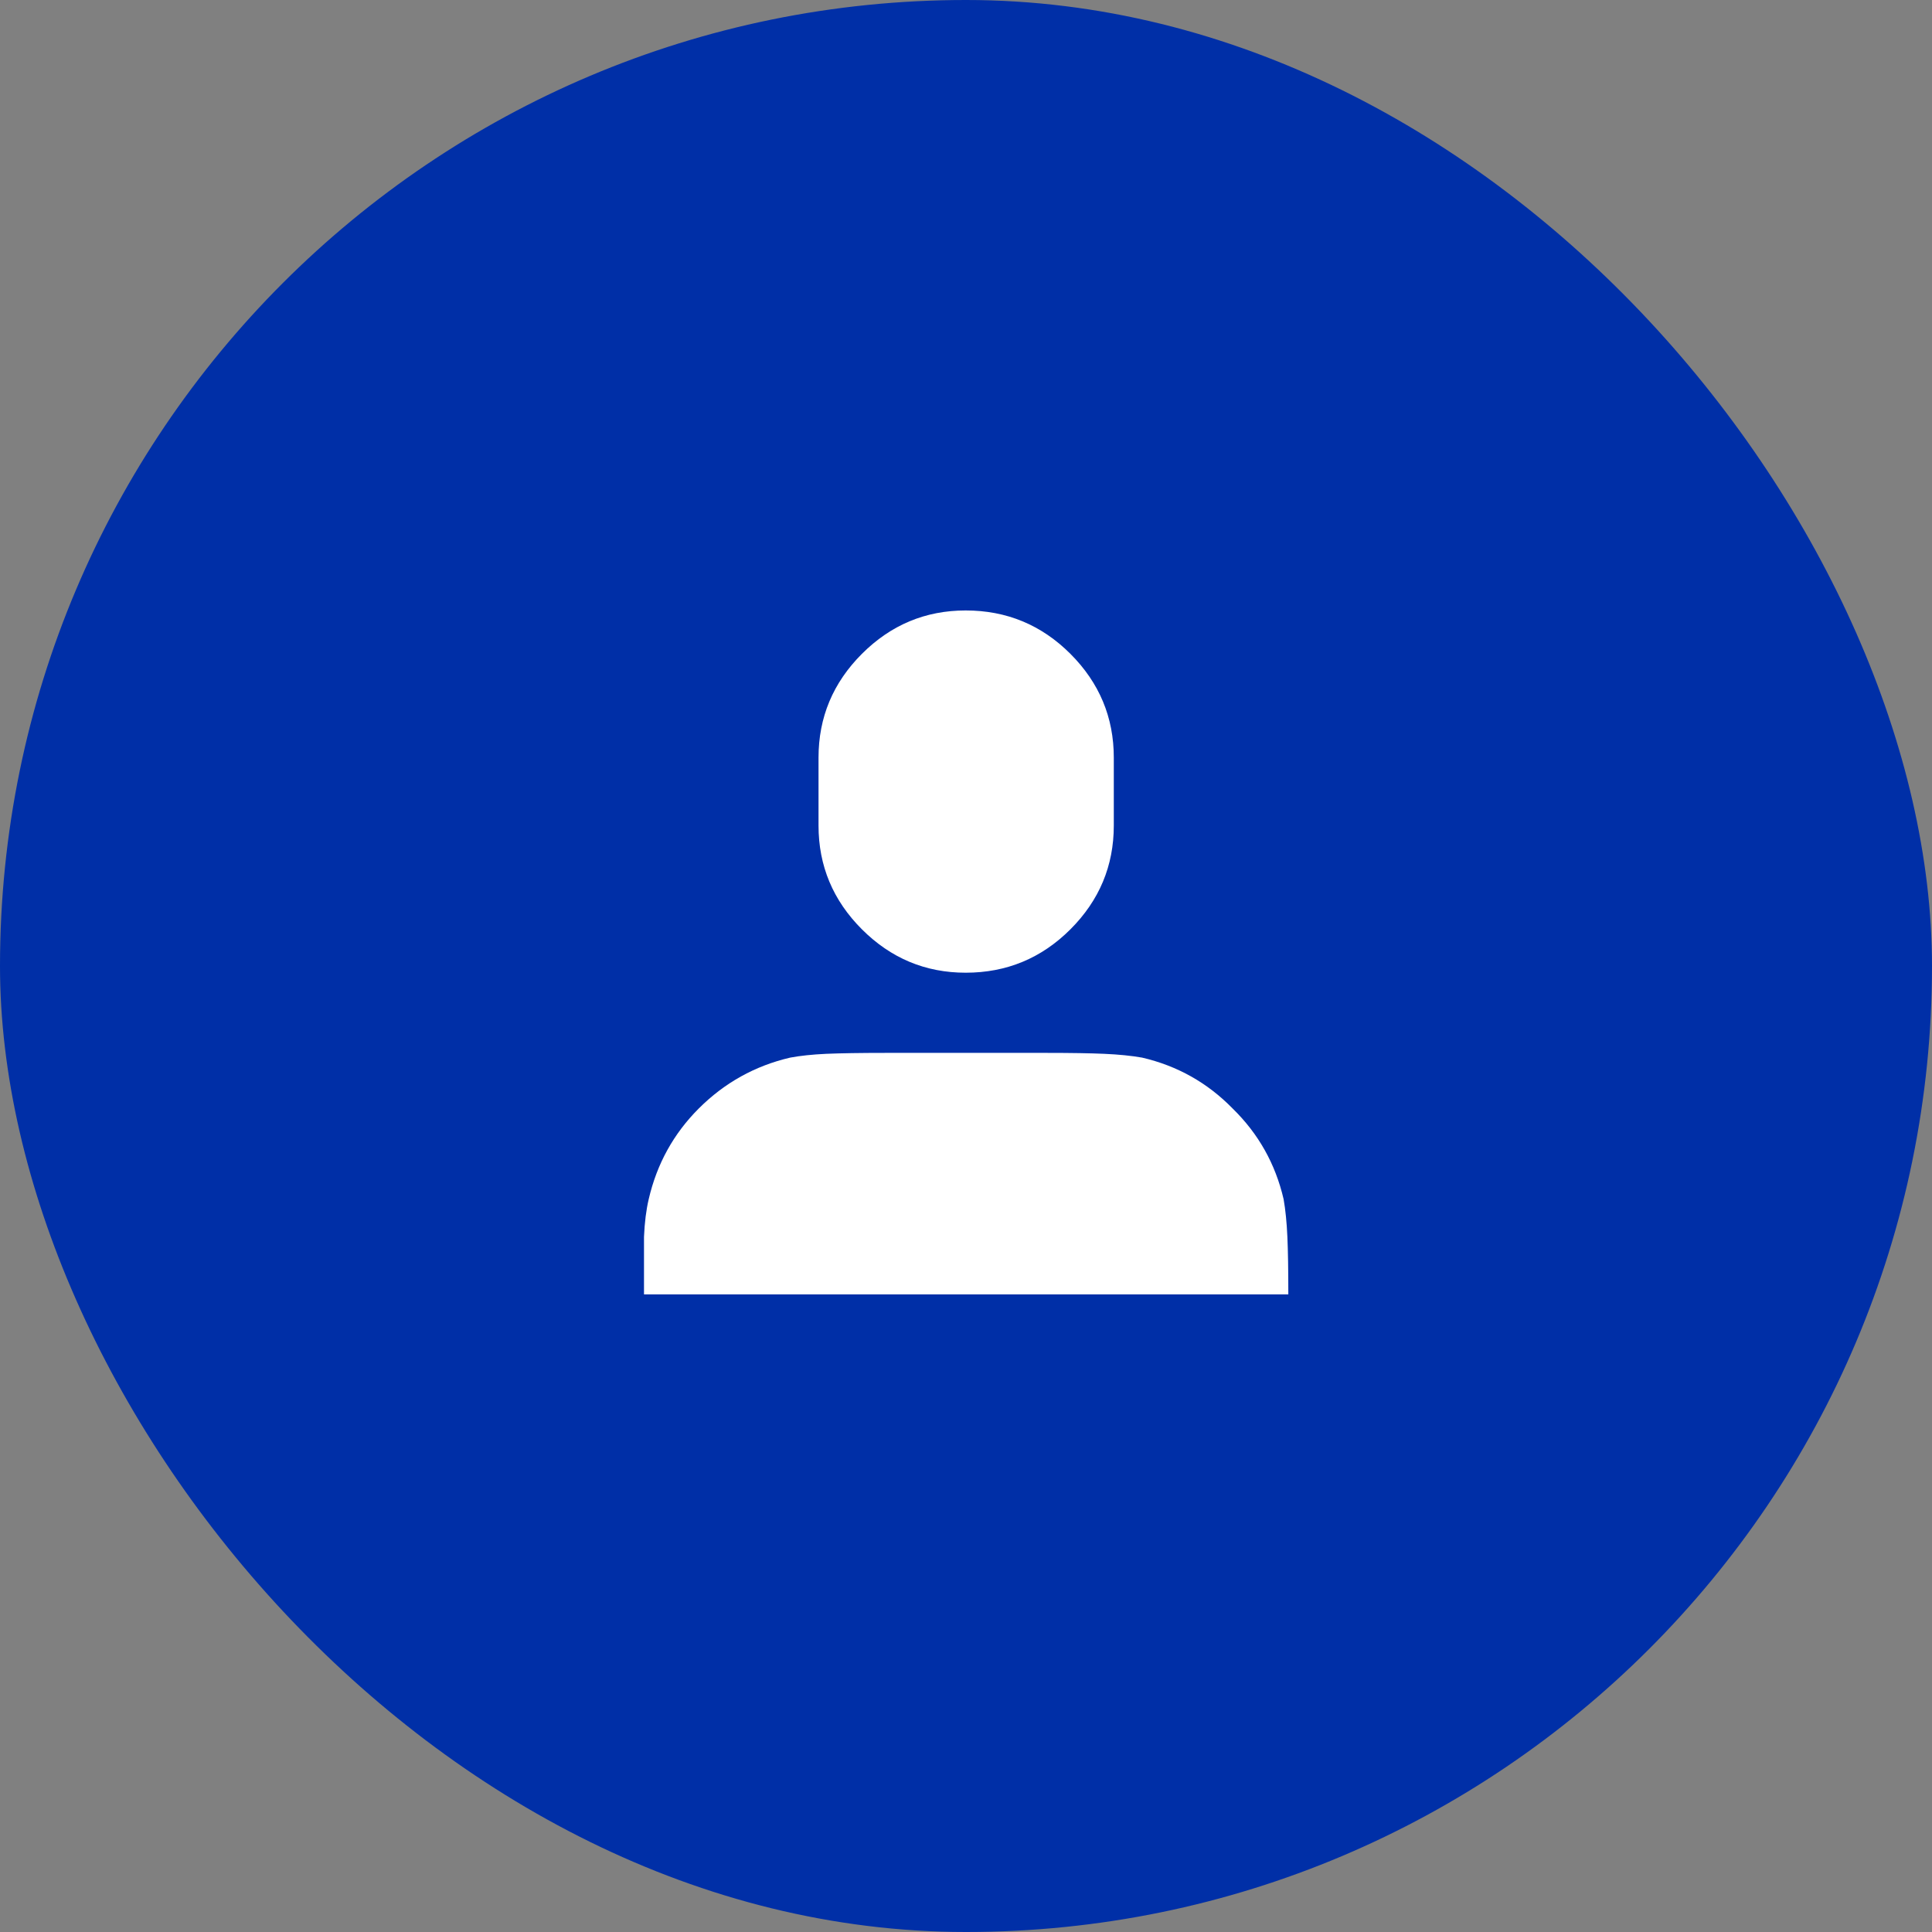 <svg width="72" height="72" viewBox="0 0 72 72" fill="none" xmlns="http://www.w3.org/2000/svg">
<rect x="0" y="0" width="72" height="72" fill="#808080" stroke="none"/>
<rect width="72" height="72" rx="36" fill="#002FA7"/>
<path d="M30.504 28.234V30.766C30.504 32.266 31.043 33.555 32.121 34.633C33.199 35.711 34.488 36.25 35.988 36.25C37.512 36.25 38.812 35.711 39.891 34.633C40.969 33.555 41.508 32.266 41.508 30.766V28.234C41.508 26.734 40.969 25.445 39.891 24.367C38.812 23.289 37.512 22.75 35.988 22.75C34.488 22.75 33.199 23.289 32.121 24.367C31.043 25.445 30.504 26.734 30.504 28.234ZM33 39.238H39.012C39.926 39.238 40.641 39.25 41.156 39.273C41.695 39.297 42.164 39.344 42.562 39.414C43.875 39.719 45 40.352 45.938 41.312C46.898 42.25 47.531 43.375 47.836 44.688C47.906 45.086 47.953 45.555 47.977 46.094C48 46.609 48.012 47.324 48.012 48.238H24C24 47.324 24 46.609 24 46.094C24.023 45.555 24.082 45.086 24.176 44.688C24.48 43.375 25.102 42.25 26.039 41.312C27 40.352 28.137 39.719 29.449 39.414C29.824 39.344 30.27 39.297 30.785 39.273C31.324 39.25 32.062 39.238 33 39.238Z" fill="white"/>
</svg>
